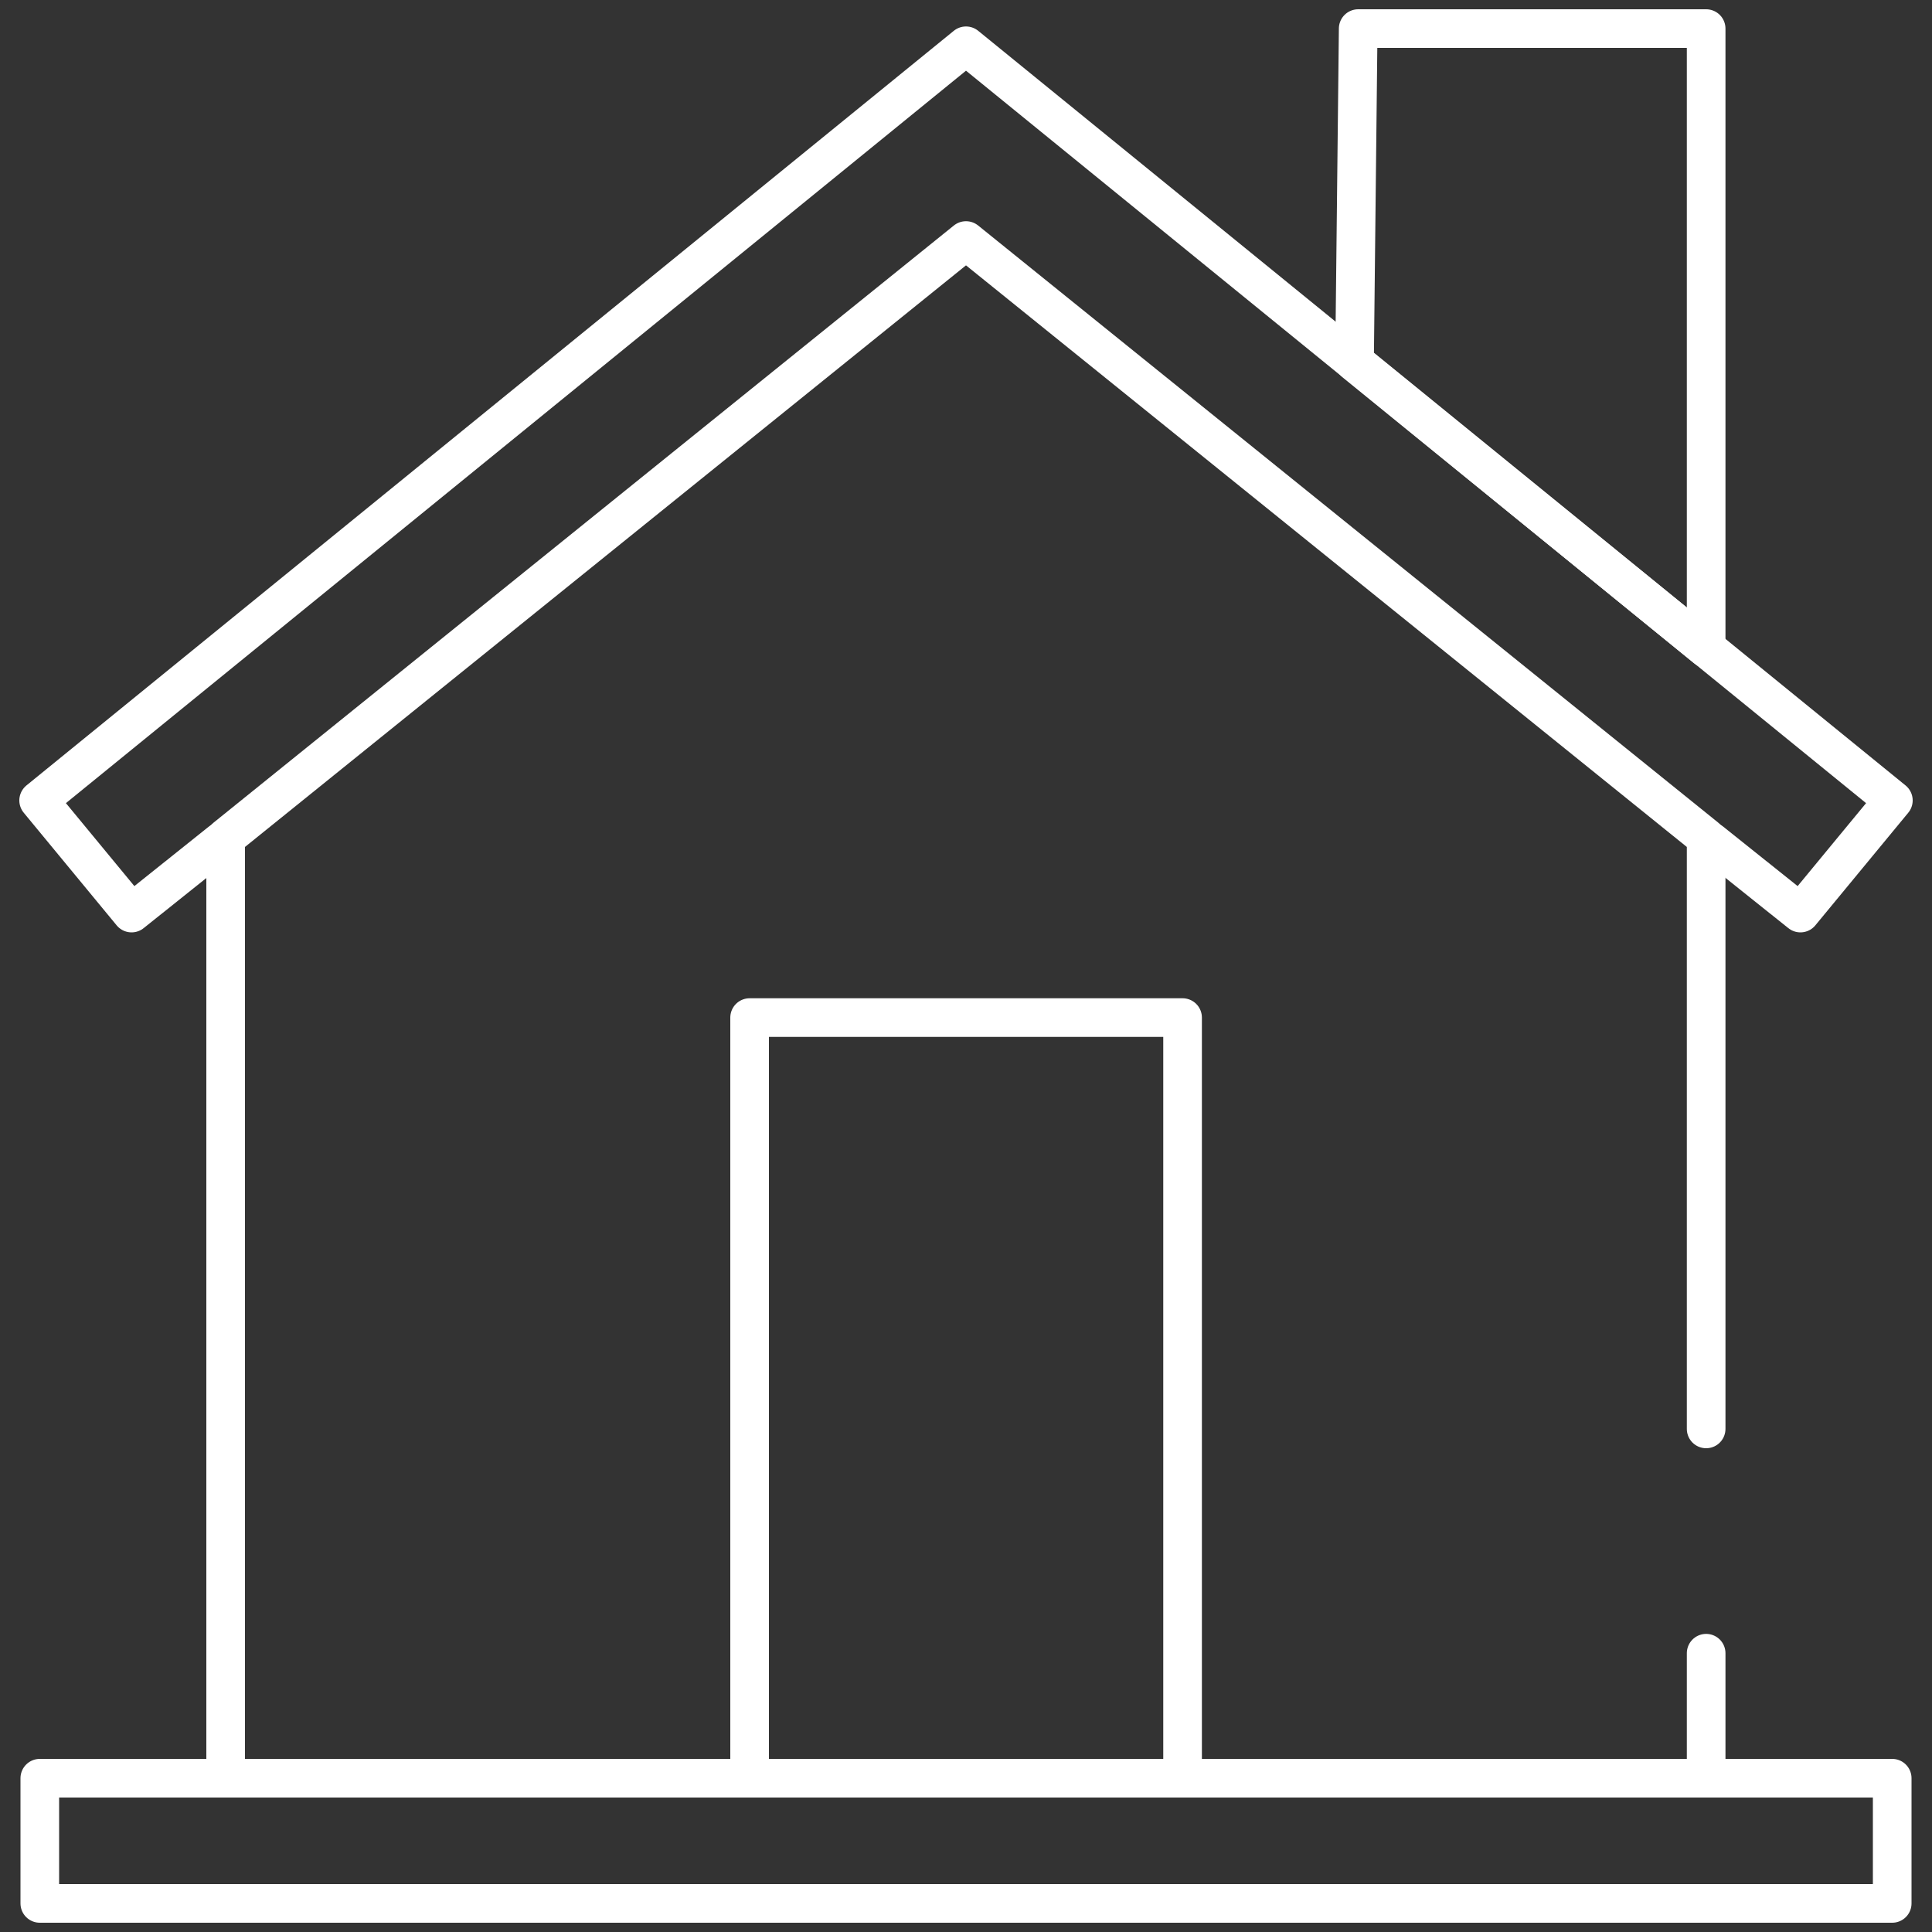 <?xml version="1.0" encoding="UTF-8"?><svg id="Layer_1" xmlns="http://www.w3.org/2000/svg" viewBox="0 0 100 100"><rect x="0" y="0" width="100" height="100" fill="#333333" stroke="none"/><defs><style>.cls-1{fill:none;stroke:#ffffff;stroke-linecap:round;stroke-linejoin:round;stroke-width:2px;}</style></defs><line class="cls-1" x1="88.31" y1="85.57" x2="88.31" y2="92.04"/><polyline class="cls-1" points="11.68 92.04 11.68 43.36 50 12.45 88.31 43.36 88.31 73.96"/><rect class="cls-1" x="2.06" y="92.04" width="95.88" height="6.48"/><polygon class="cls-1" points="88.31 33.55 70.11 18.74 70.3 1.48 88.31 1.48 88.31 33.55"/><polyline class="cls-1" points="88.56 43.56 93.19 47.26 98 41.43 50 2.37 2 41.43 6.81 47.26 11.44 43.56"/><rect class="cls-1" x="38.8" y="52.67" width="22.41" height="39.37"/></svg>